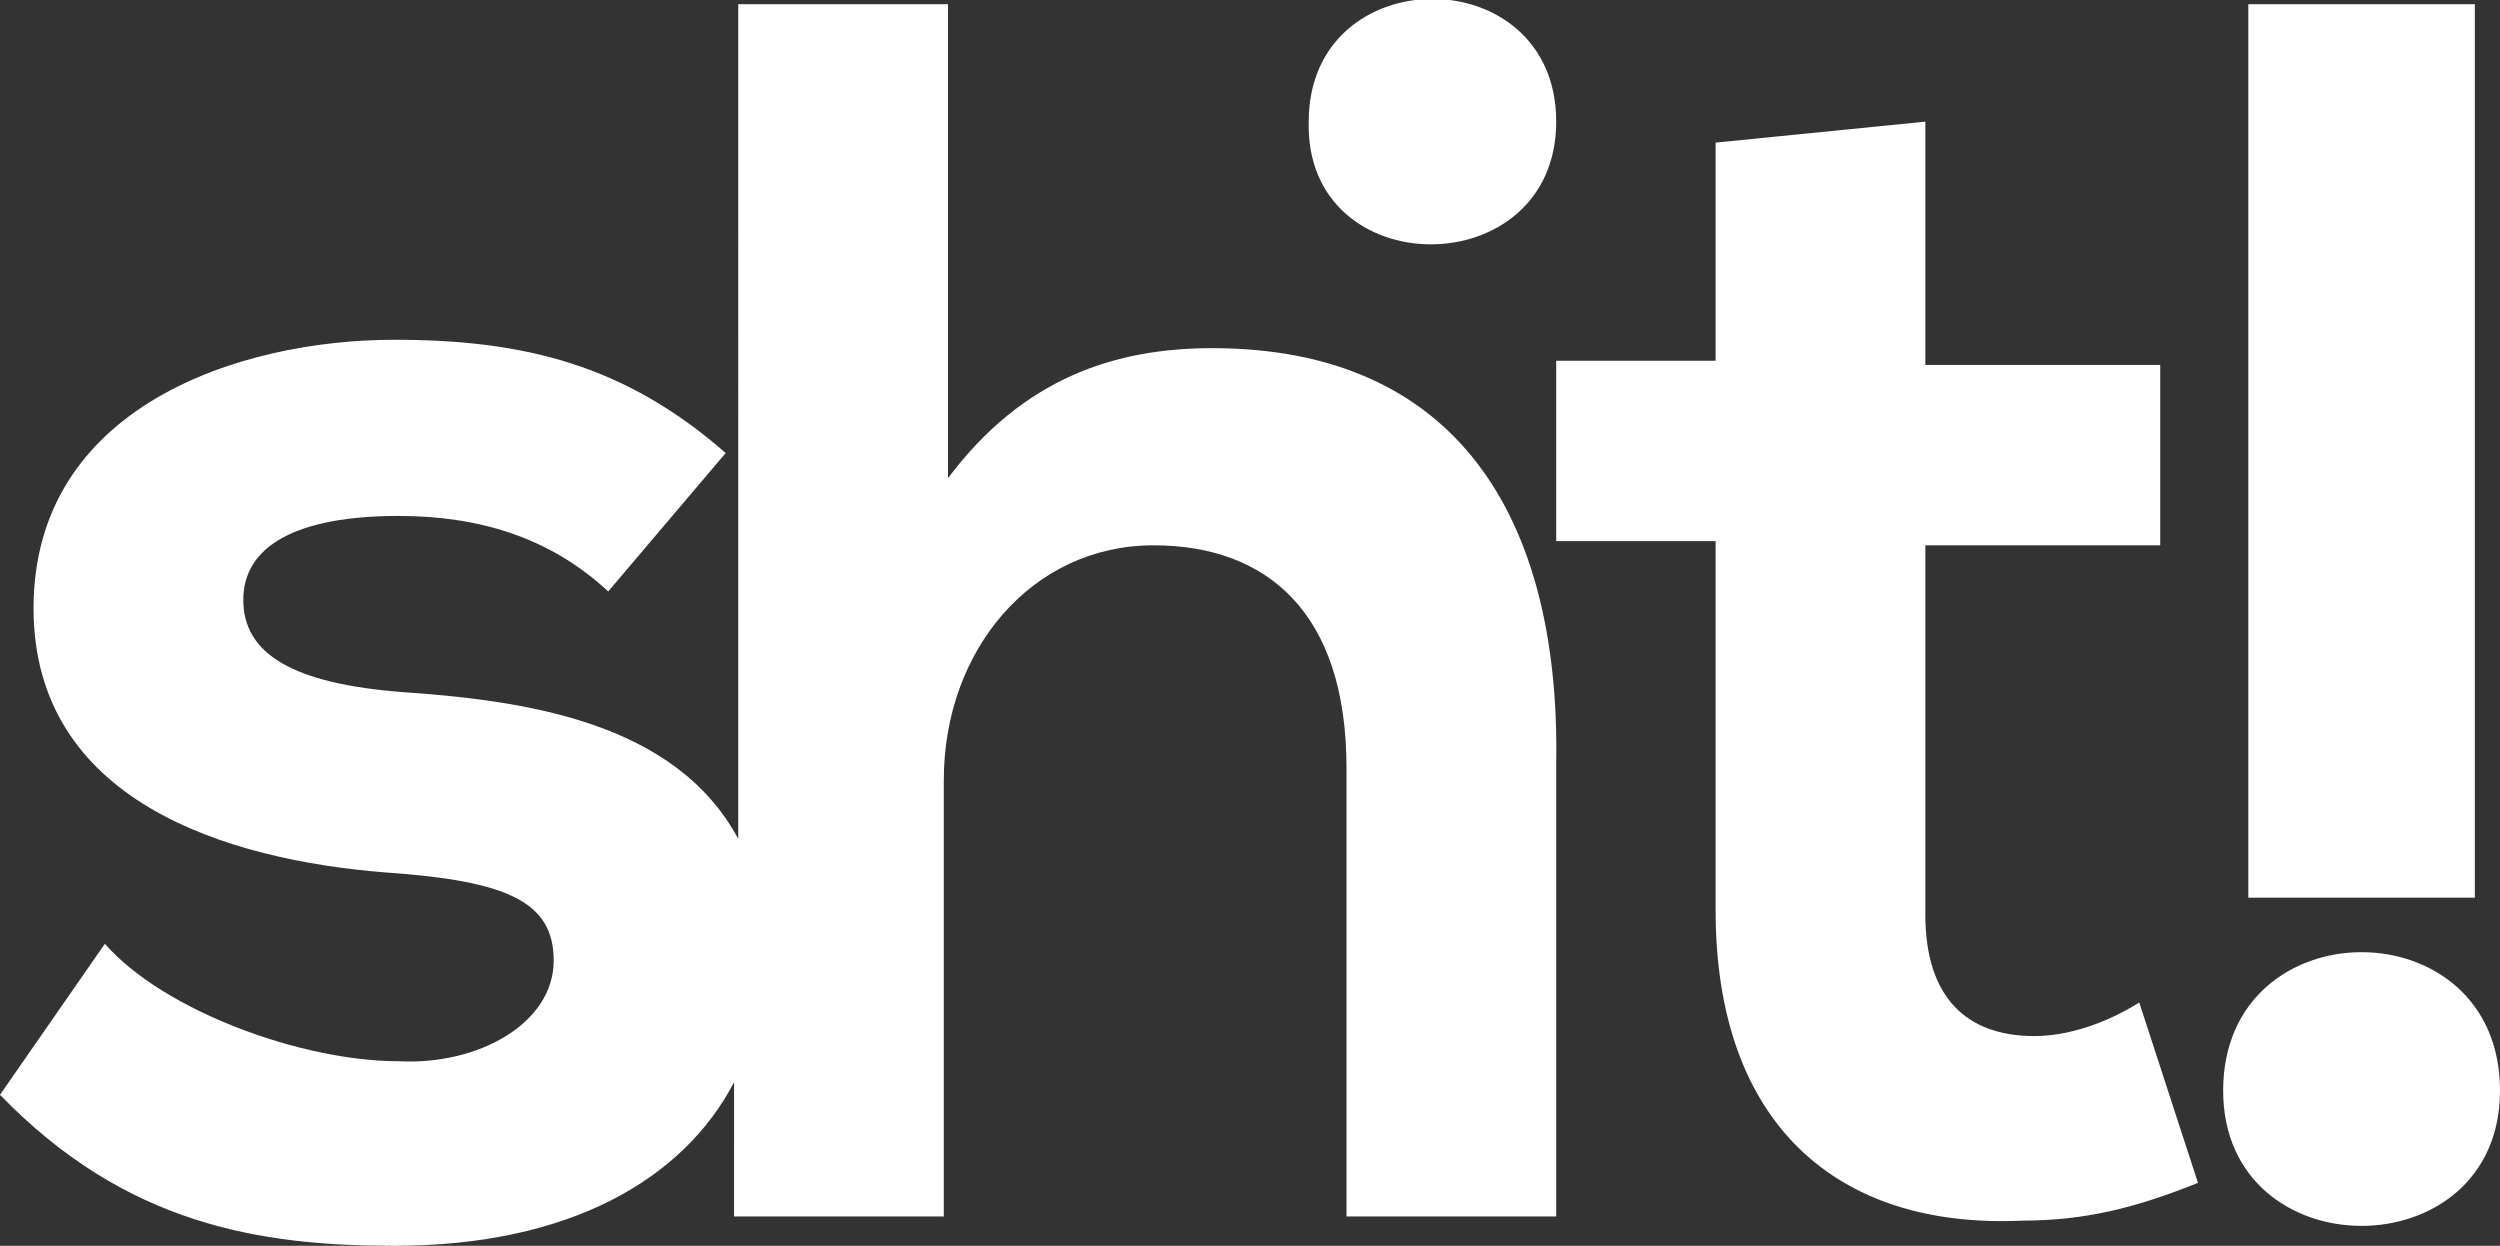 <?xml version="1.0" encoding="utf-8"?>
<!-- Generator: Adobe Illustrator 26.2.1, SVG Export Plug-In . SVG Version: 6.00 Build 0)  -->
<svg version="1.1" id="Layer_1" xmlns="http://www.w3.org/2000/svg" xmlns:xlink="http://www.w3.org/1999/xlink" x="0px" y="0px"
	 viewBox="0 0 59.6 29.7" style="enable-background:new 0 0 59.6 29.7;" xml:space="preserve">
<rect x="0" y="0" width="59.6" height="29.7" fill="#333333" stroke="none"/>
<style type="text/css">
	.st0{fill:#FFFFFF;}
</style>
<path class="st0" d="M53.6,0.1H59v21.3h-5.4V0.1z M28.9,8.3c-2.3,0-4.5,0.7-6.3,3.1V0.1h-5V20c-1.5-2.8-5.1-3.3-8-3.5
	c-2.6-0.2-3.8-0.9-3.8-2.2c0-1.3,1.3-2,3.7-2c1.9,0,3.6,0.5,5,1.8l2.8-3.3c-2.4-2.1-4.8-2.7-7.9-2.7c-3.7,0-8.6,1.6-8.6,6.4
	c0,4.6,4.6,6,8.4,6.3c2.9,0.2,4,0.7,4,2.1c0,1.5-1.8,2.5-3.7,2.4c-2.3,0-5.6-1.2-7-2.8L0,26.1c3,3.1,6.2,3.6,9.4,3.6
	c4.2,0,6.9-1.6,8.1-3.9V29h5V18.6c0-3.1,2.1-5.6,5-5.6c2.7,0,4.6,1.6,4.6,5.3V29h5V18.2C37.2,12.3,34.7,8.3,28.9,8.3z M37.1,2.9
	c0-3.9-5.9-3.9-5.9,0C31.1,6.8,37.1,6.8,37.1,2.9z M53,26c0,4.3,6.6,4.3,6.6,0C59.6,21.6,53,21.6,53,26z M48.5,24.7
	c-1.6,0-2.6-0.9-2.6-2.9V13h5.6V8.7h-5.6V2.9l-5,0.5v5.2h-3.8v4.3h3.8v8.8c0,5.1,2.9,7.6,7.3,7.4c1.5,0,2.7-0.3,4.2-0.9L51,23.9
	C50.2,24.4,49.3,24.7,48.5,24.7z"/>
</svg>
